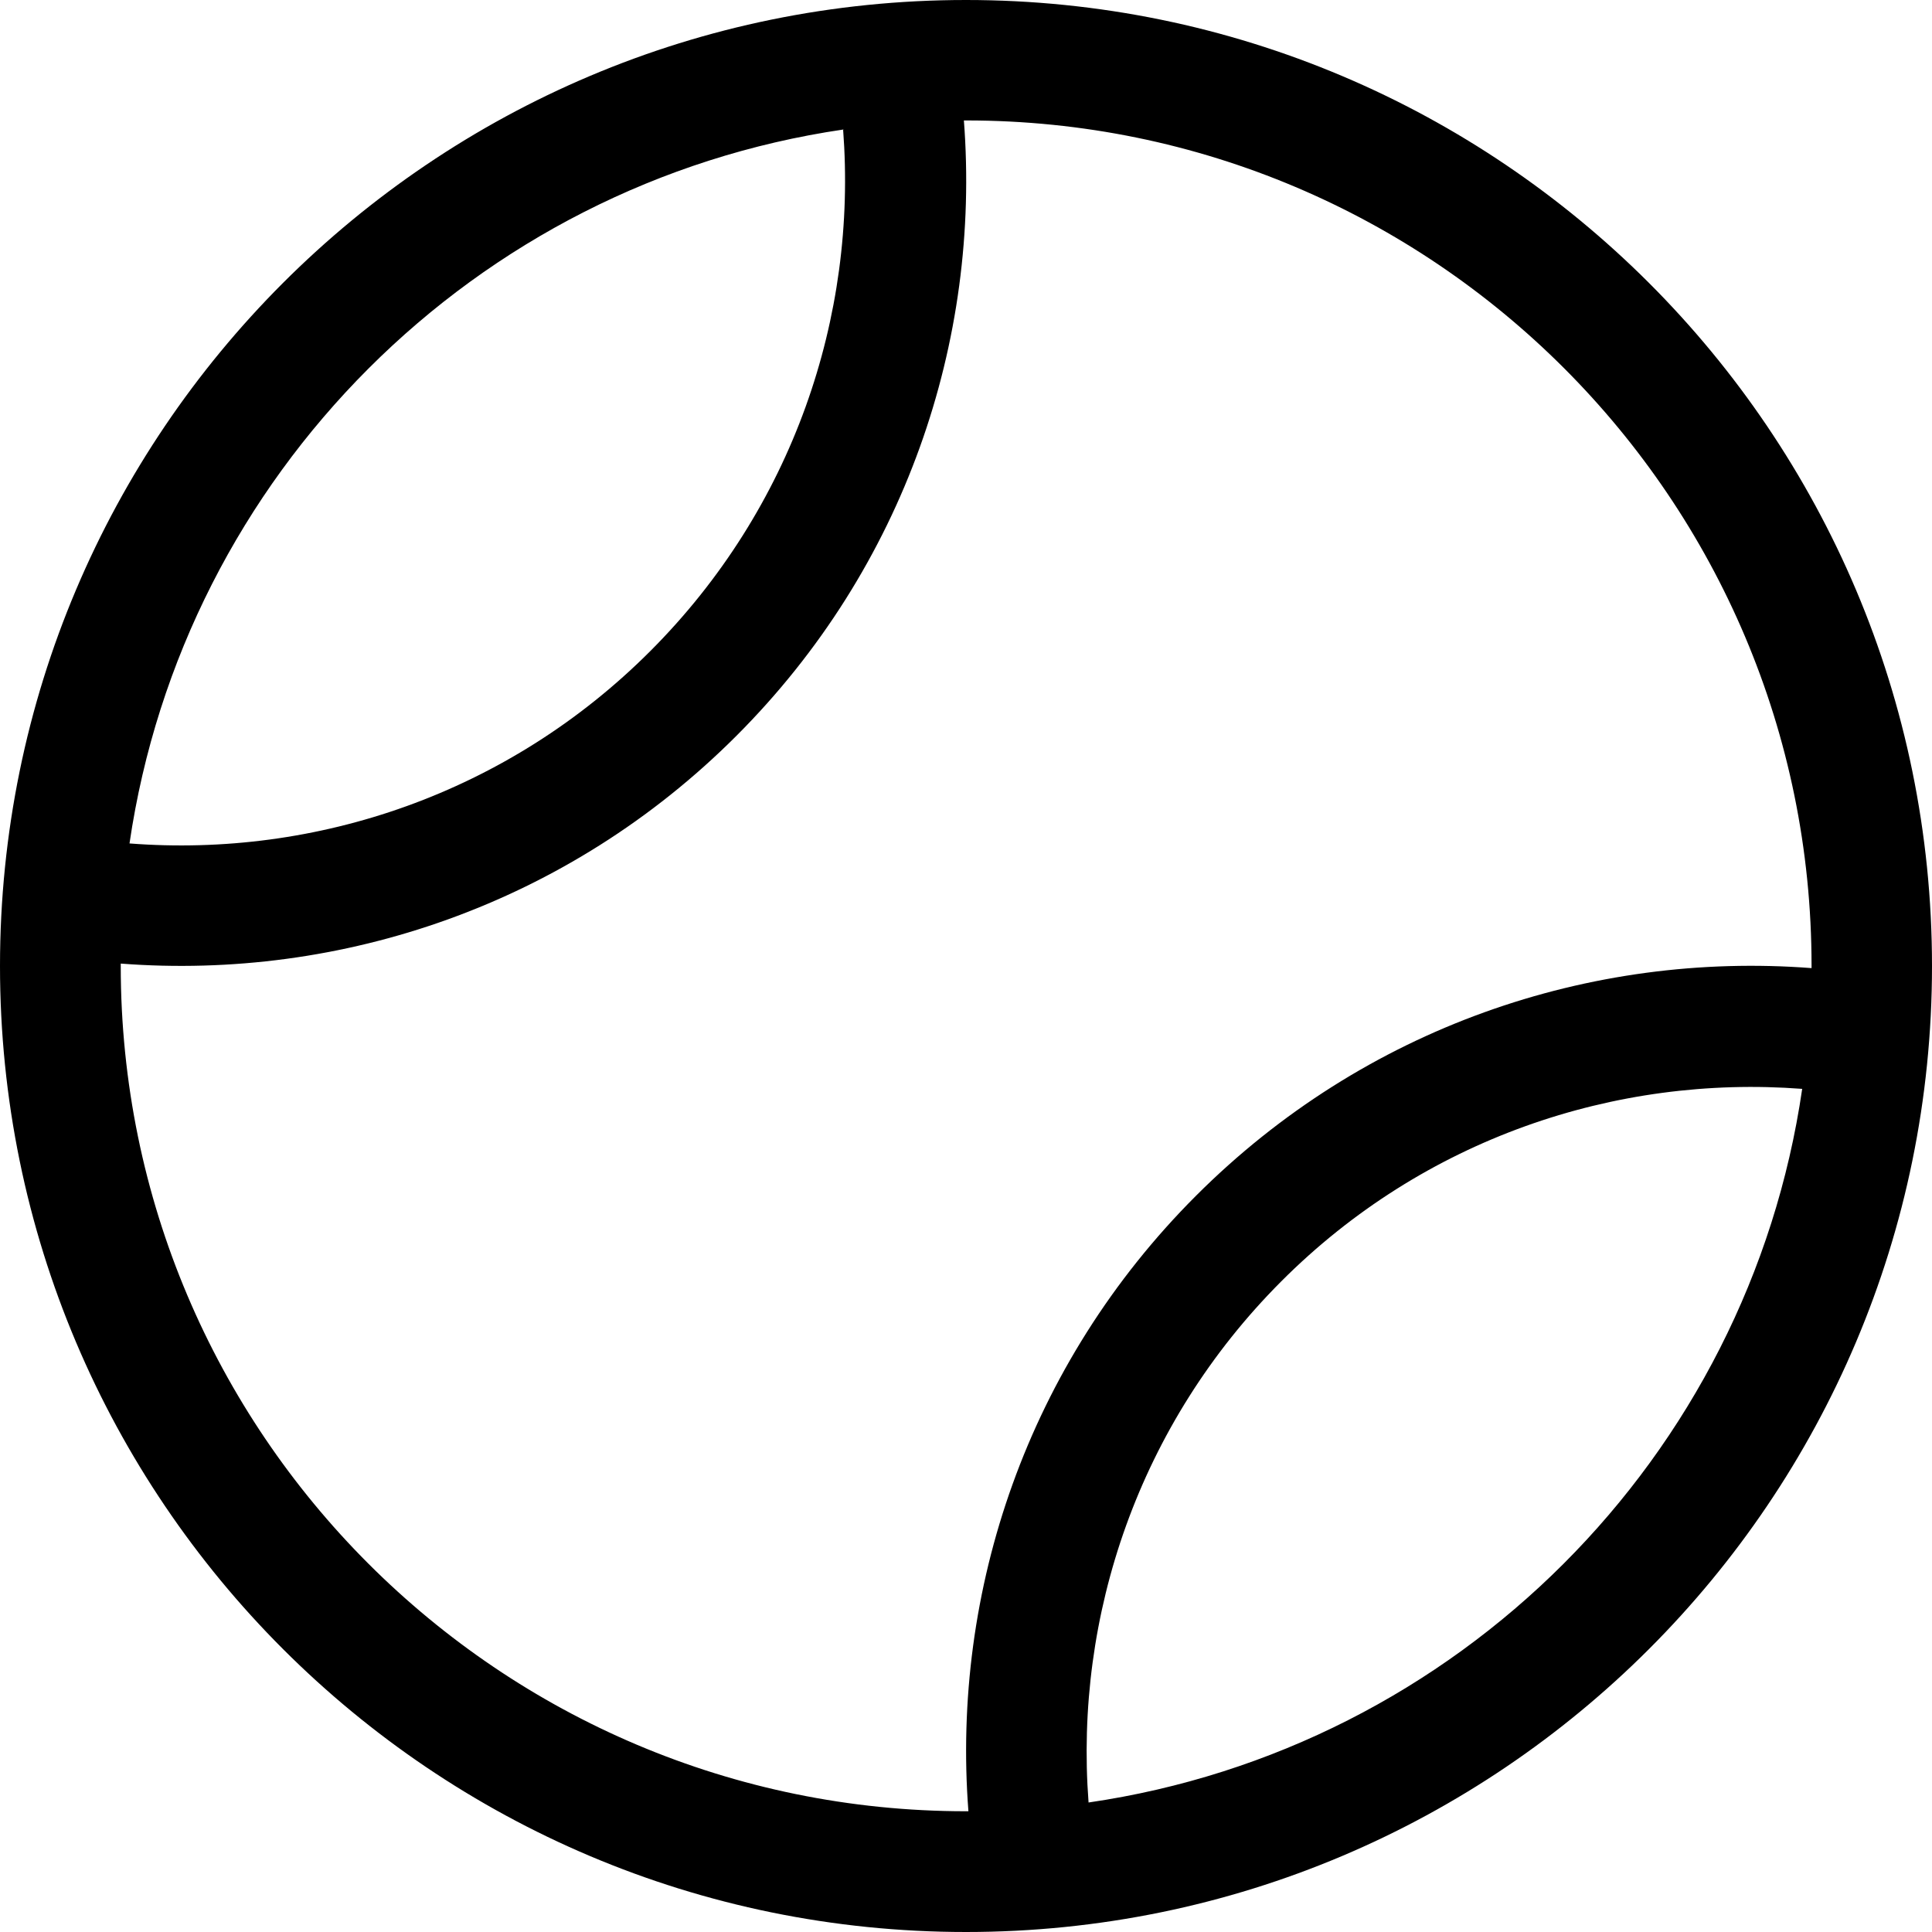<?xml version="1.0" encoding="UTF-8"?>
<svg id="Ebene_1" xmlns="http://www.w3.org/2000/svg" version="1.1" viewBox="0 0 640 640">
  <!-- Generator: Adobe Illustrator 29.2.1, SVG Export Plug-In . SVG Version: 2.1.0 Build 116)  -->
  <path d="M320.8,600c-5.6-73,19.5-148,75.4-203.9s130.8-81,203.9-75.4v-.8c0-154.6-125.4-280-280-280h-.8c5.6,73-19.5,148-75.4,203.9s-130.9,81-203.9,75.4v.8c0,154.6,125.4,280,280,280h.8ZM360.6,597.1c122.1-17.8,218.6-114.2,236.4-236.4-61.9-4.7-125.4,16.5-172.6,63.8s-68.5,110.8-63.8,172.6ZM279.4,42.9c-122.1,17.9-218.6,114.4-236.5,236.5,61.9,4.8,125.4-16.5,172.6-63.8s68.5-110.7,63.8-172.6h.1ZM0,320C0,143.3,143.3,0,320,0s320,143.3,320,320-143.3,320-320,320S0,496.7,0,320Z"/>
</svg>
